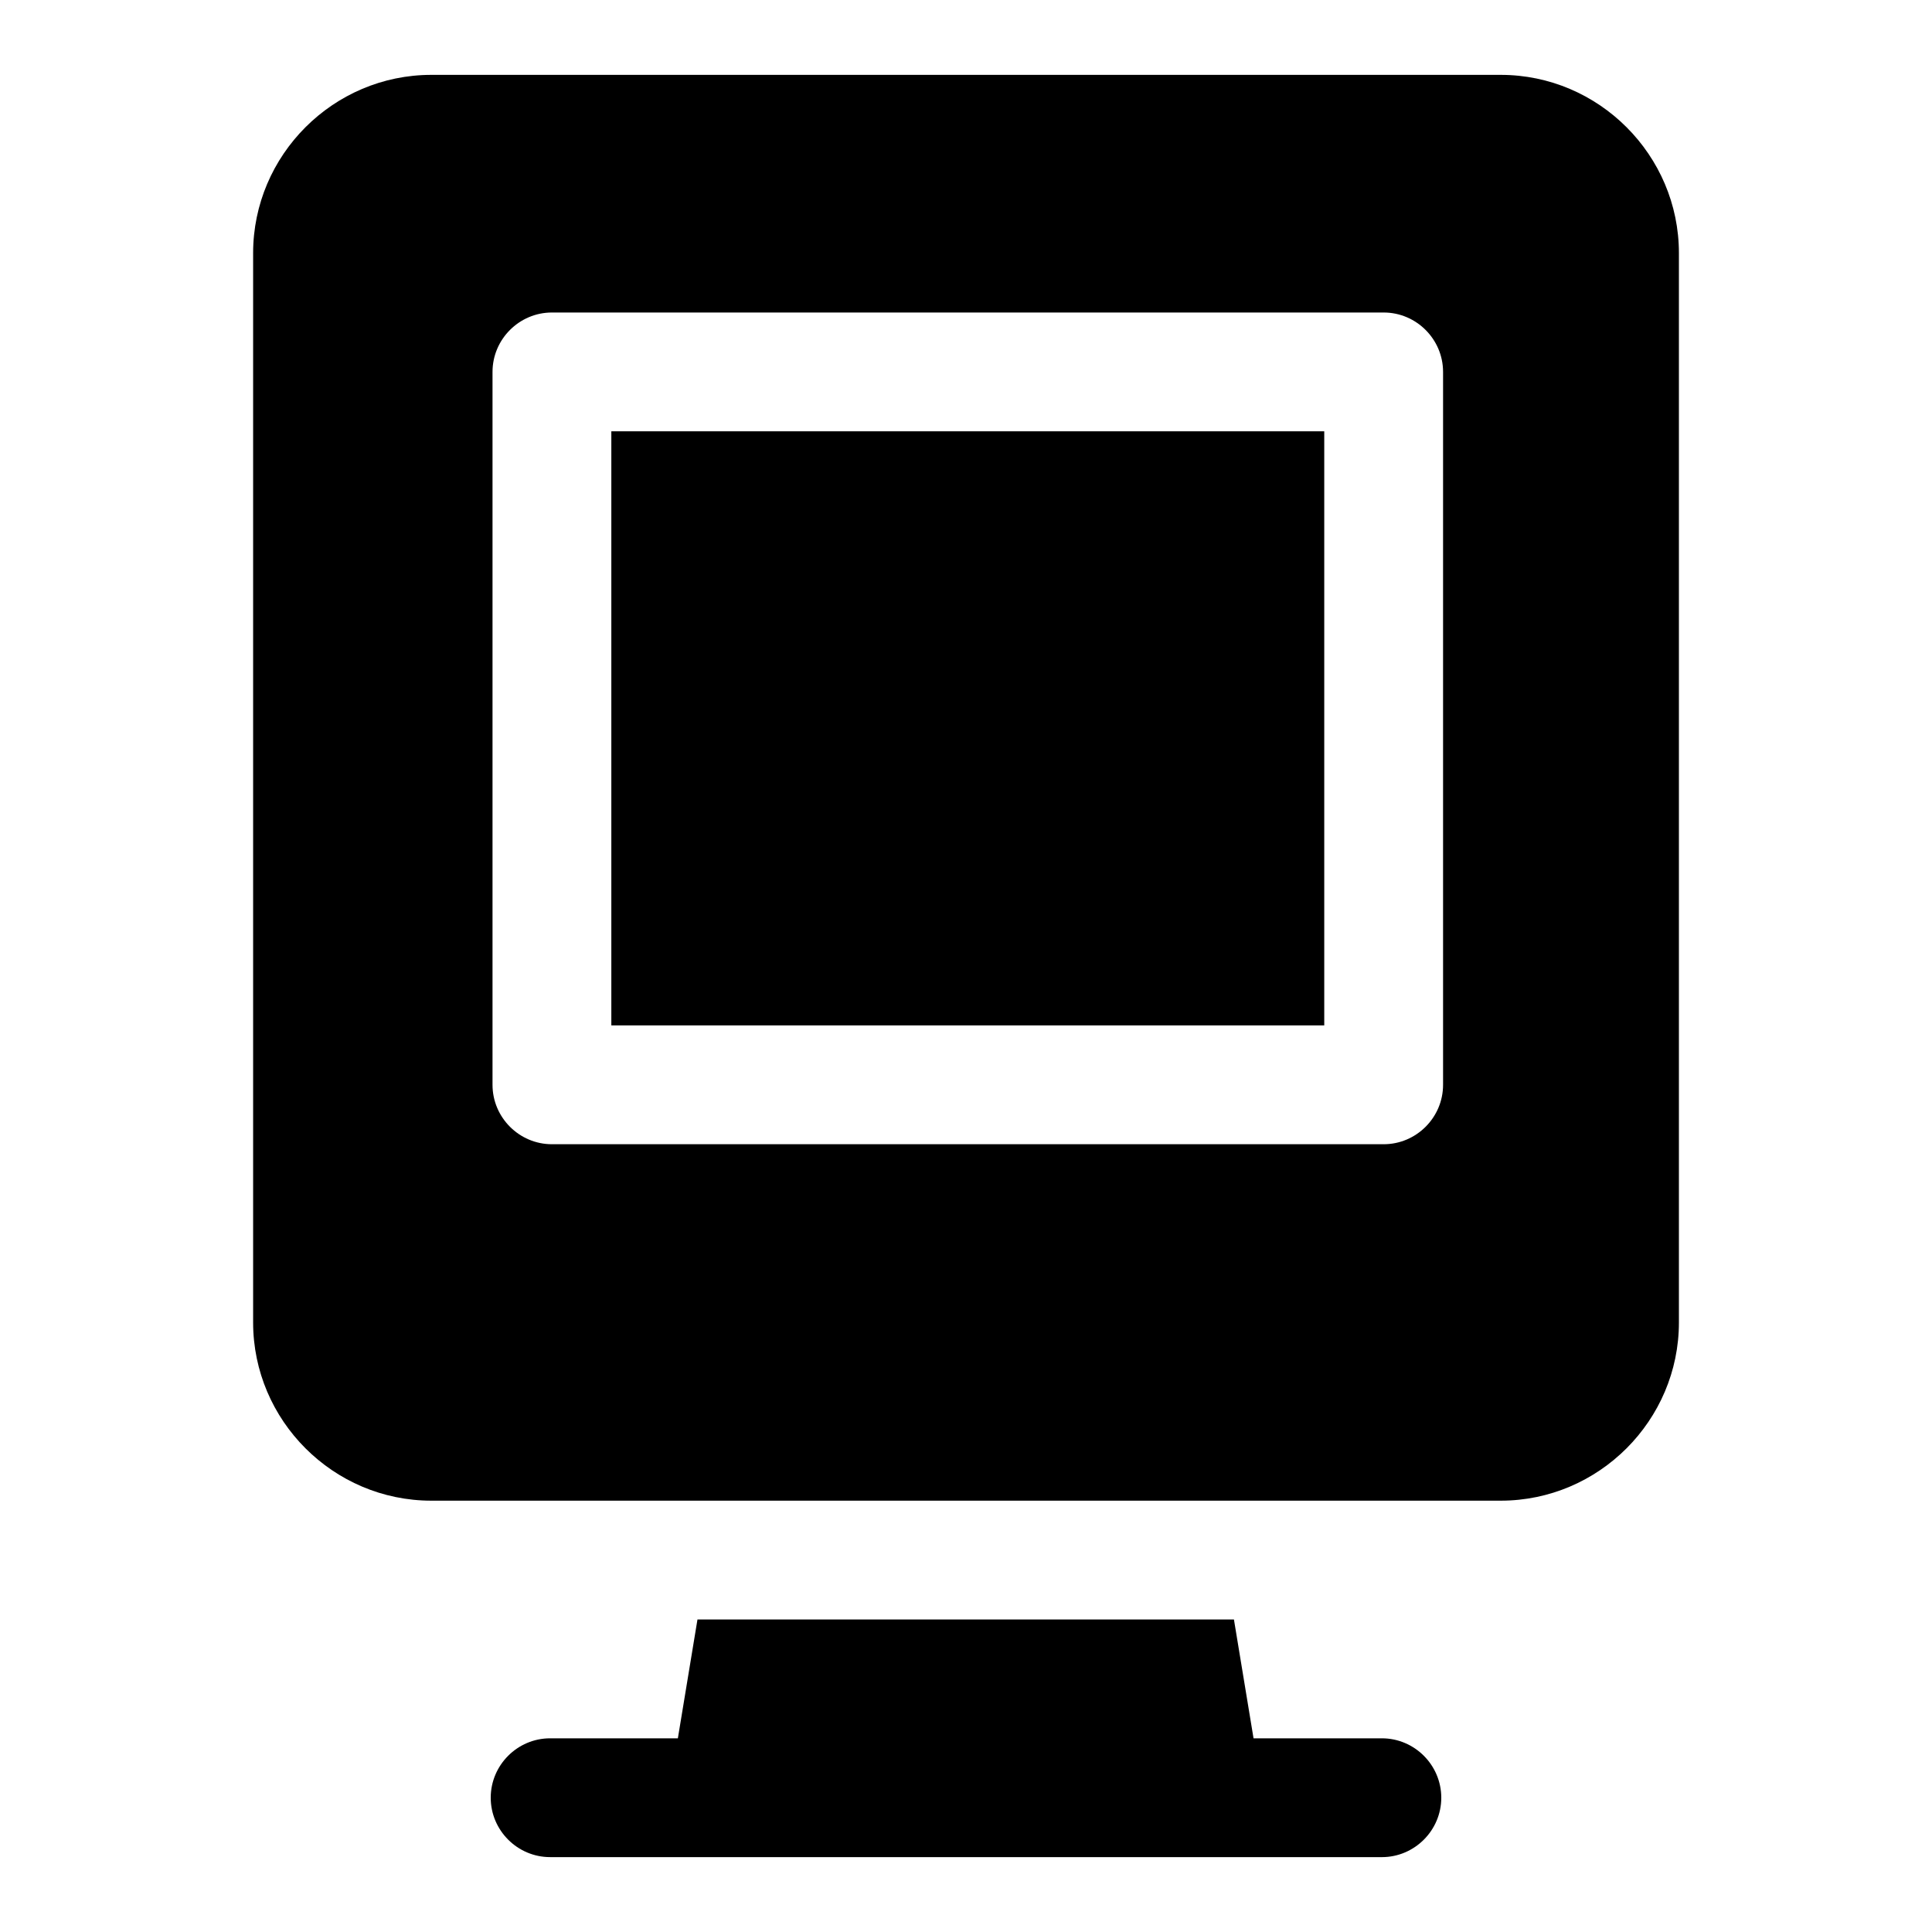 <?xml version="1.0" encoding="UTF-8"?>
<!-- Uploaded to: SVG Repo, www.svgrepo.com, Generator: SVG Repo Mixer Tools -->
<svg fill="#000000" width="800px" height="800px" version="1.1" viewBox="144 144 512 512" xmlns="http://www.w3.org/2000/svg">
 <g>
  <path d="m541.7 163.84h-283.39c-25.977 0-47.23 21.258-47.23 47.234v283.39c0 25.977 21.254 47.23 47.23 47.23h283.39c25.977 0 47.23-21.254 47.23-47.23v-283.39c0-25.977-21.254-47.234-47.23-47.234zm-15.273 267.65c0 8.66-7.086 15.742-15.742 15.742h-220.42c-8.66 0-15.742-7.086-15.742-15.742v-188.93c0-8.66 7.086-15.742 15.742-15.742h220.42c8.66 0 15.742 7.086 15.742 15.742z"/>
  <path d="m510.21 604.67h-34.008l-5.195-31.488h-142.17l-5.195 31.488h-33.852c-8.66 0-15.742 7.086-15.742 15.742 0 8.66 7.086 15.742 15.742 15.742h173.5l46.922 0.004c8.66 0 15.742-7.086 15.742-15.742 0-8.66-7.082-15.746-15.742-15.746z"/>
  <path d="m306.01 258.3h188.93v157.44h-188.93z"/>
 </g>
</svg>